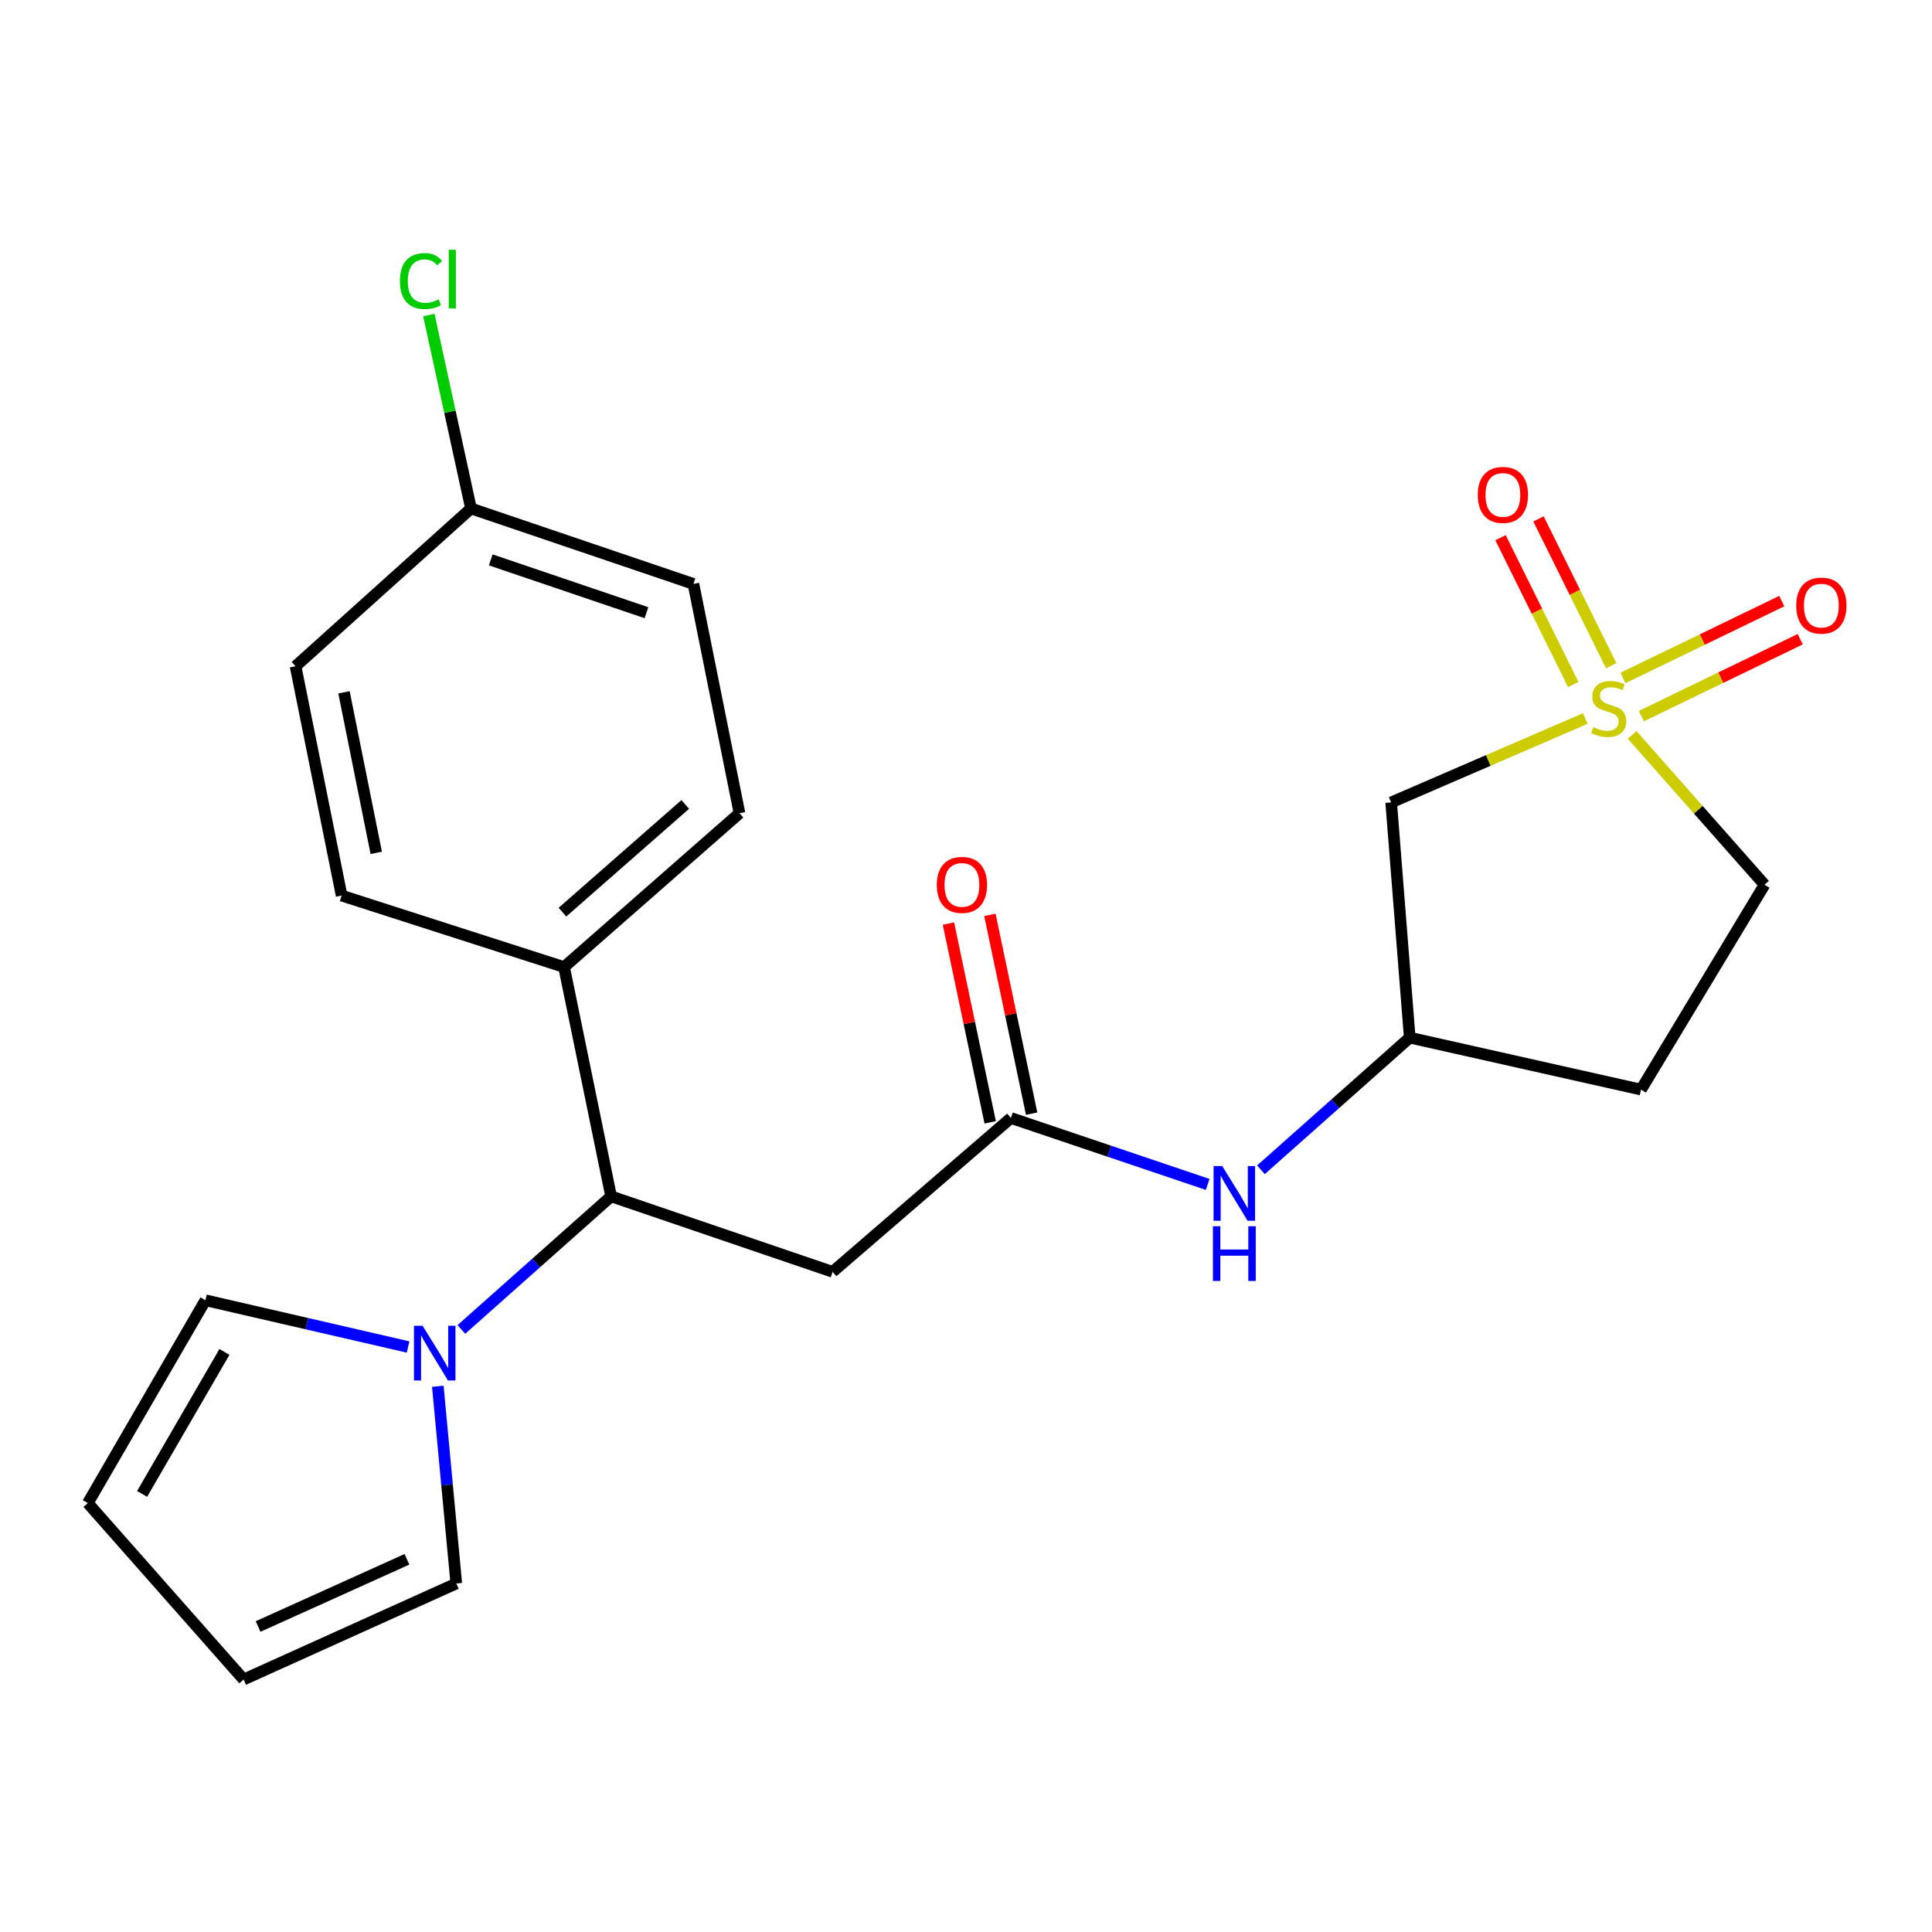 <?xml version='1.0' encoding='iso-8859-1'?>
<svg version='1.1' baseProfile='full'
              xmlns='http://www.w3.org/2000/svg'
                      xmlns:rdkit='http://www.rdkit.org/xml'
                      xmlns:xlink='http://www.w3.org/1999/xlink'
                  xml:space='preserve'
width='1000px' height='1000px' viewBox='0 0 1000 1000'>
<!-- END OF HEADER -->
<rect style='opacity:1.0;fill:#FFFFFF;stroke:none' width='1000' height='1000' x='0' y='0'> </rect>
<path class='bond-3' d='M 820.524,371.902 L 770.295,393.621' style='fill:none;fill-rule:evenodd;stroke:#CCCC00;stroke-width:6px;stroke-linecap:butt;stroke-linejoin:miter;stroke-opacity:1' />
<path class='bond-3' d='M 770.295,393.621 L 720.067,415.34' style='fill:none;fill-rule:evenodd;stroke:#000000;stroke-width:6px;stroke-linecap:butt;stroke-linejoin:miter;stroke-opacity:1' />
<path class='bond-5' d='M 833.968,344.579 L 815.142,306.579' style='fill:none;fill-rule:evenodd;stroke:#CCCC00;stroke-width:6px;stroke-linecap:butt;stroke-linejoin:miter;stroke-opacity:1' />
<path class='bond-5' d='M 815.142,306.579 L 796.316,268.578' style='fill:none;fill-rule:evenodd;stroke:#FF0000;stroke-width:6px;stroke-linecap:butt;stroke-linejoin:miter;stroke-opacity:1' />
<path class='bond-5' d='M 814.325,354.31 L 795.499,316.31' style='fill:none;fill-rule:evenodd;stroke:#CCCC00;stroke-width:6px;stroke-linecap:butt;stroke-linejoin:miter;stroke-opacity:1' />
<path class='bond-5' d='M 795.499,316.31 L 776.673,278.31' style='fill:none;fill-rule:evenodd;stroke:#FF0000;stroke-width:6px;stroke-linecap:butt;stroke-linejoin:miter;stroke-opacity:1' />
<path class='bond-6' d='M 849.583,370.641 L 890.684,350.748' style='fill:none;fill-rule:evenodd;stroke:#CCCC00;stroke-width:6px;stroke-linecap:butt;stroke-linejoin:miter;stroke-opacity:1' />
<path class='bond-6' d='M 890.684,350.748 L 931.785,330.854' style='fill:none;fill-rule:evenodd;stroke:#FF0000;stroke-width:6px;stroke-linecap:butt;stroke-linejoin:miter;stroke-opacity:1' />
<path class='bond-6' d='M 840.032,350.909 L 881.133,331.016' style='fill:none;fill-rule:evenodd;stroke:#CCCC00;stroke-width:6px;stroke-linecap:butt;stroke-linejoin:miter;stroke-opacity:1' />
<path class='bond-6' d='M 881.133,331.016 L 922.234,311.123' style='fill:none;fill-rule:evenodd;stroke:#FF0000;stroke-width:6px;stroke-linecap:butt;stroke-linejoin:miter;stroke-opacity:1' />
<path class='bond-12' d='M 844.796,380.375 L 879.057,419.158' style='fill:none;fill-rule:evenodd;stroke:#CCCC00;stroke-width:6px;stroke-linecap:butt;stroke-linejoin:miter;stroke-opacity:1' />
<path class='bond-12' d='M 879.057,419.158 L 913.318,457.941' style='fill:none;fill-rule:evenodd;stroke:#000000;stroke-width:6px;stroke-linecap:butt;stroke-linejoin:miter;stroke-opacity:1' />
<path class='bond-0' d='M 238.798,688.122 L 277.553,653.678' style='fill:none;fill-rule:evenodd;stroke:#0000FF;stroke-width:6px;stroke-linecap:butt;stroke-linejoin:miter;stroke-opacity:1' />
<path class='bond-0' d='M 277.553,653.678 L 316.308,619.235' style='fill:none;fill-rule:evenodd;stroke:#000000;stroke-width:6px;stroke-linecap:butt;stroke-linejoin:miter;stroke-opacity:1' />
<path class='bond-10' d='M 226.611,717.535 L 231.392,768.573' style='fill:none;fill-rule:evenodd;stroke:#0000FF;stroke-width:6px;stroke-linecap:butt;stroke-linejoin:miter;stroke-opacity:1' />
<path class='bond-10' d='M 231.392,768.573 L 236.172,819.61' style='fill:none;fill-rule:evenodd;stroke:#000000;stroke-width:6px;stroke-linecap:butt;stroke-linejoin:miter;stroke-opacity:1' />
<path class='bond-11' d='M 211.22,697.202 L 158.778,685.109' style='fill:none;fill-rule:evenodd;stroke:#0000FF;stroke-width:6px;stroke-linecap:butt;stroke-linejoin:miter;stroke-opacity:1' />
<path class='bond-11' d='M 158.778,685.109 L 106.336,673.016' style='fill:none;fill-rule:evenodd;stroke:#000000;stroke-width:6px;stroke-linecap:butt;stroke-linejoin:miter;stroke-opacity:1' />
<path class='bond-1' d='M 430.958,658.304 L 523.248,578.668' style='fill:none;fill-rule:evenodd;stroke:#000000;stroke-width:6px;stroke-linecap:butt;stroke-linejoin:miter;stroke-opacity:1' />
<path class='bond-2' d='M 430.958,658.304 L 316.308,619.235' style='fill:none;fill-rule:evenodd;stroke:#000000;stroke-width:6px;stroke-linecap:butt;stroke-linejoin:miter;stroke-opacity:1' />
<path class='bond-8' d='M 316.308,619.235 L 291.963,500.554' style='fill:none;fill-rule:evenodd;stroke:#000000;stroke-width:6px;stroke-linecap:butt;stroke-linejoin:miter;stroke-opacity:1' />
<path class='bond-9' d='M 720.067,415.34 L 729.676,537.078' style='fill:none;fill-rule:evenodd;stroke:#000000;stroke-width:6px;stroke-linecap:butt;stroke-linejoin:miter;stroke-opacity:1' />
<path class='bond-4' d='M 523.248,578.668 L 574.17,595.862' style='fill:none;fill-rule:evenodd;stroke:#000000;stroke-width:6px;stroke-linecap:butt;stroke-linejoin:miter;stroke-opacity:1' />
<path class='bond-4' d='M 574.17,595.862 L 625.093,613.056' style='fill:none;fill-rule:evenodd;stroke:#0000FF;stroke-width:6px;stroke-linecap:butt;stroke-linejoin:miter;stroke-opacity:1' />
<path class='bond-13' d='M 533.974,576.415 L 523.17,524.973' style='fill:none;fill-rule:evenodd;stroke:#000000;stroke-width:6px;stroke-linecap:butt;stroke-linejoin:miter;stroke-opacity:1' />
<path class='bond-13' d='M 523.17,524.973 L 512.366,473.532' style='fill:none;fill-rule:evenodd;stroke:#FF0000;stroke-width:6px;stroke-linecap:butt;stroke-linejoin:miter;stroke-opacity:1' />
<path class='bond-13' d='M 512.521,580.921 L 501.717,529.479' style='fill:none;fill-rule:evenodd;stroke:#000000;stroke-width:6px;stroke-linecap:butt;stroke-linejoin:miter;stroke-opacity:1' />
<path class='bond-13' d='M 501.717,529.479 L 490.913,478.038' style='fill:none;fill-rule:evenodd;stroke:#FF0000;stroke-width:6px;stroke-linecap:butt;stroke-linejoin:miter;stroke-opacity:1' />
<path class='bond-7' d='M 652.66,605.478 L 691.168,571.278' style='fill:none;fill-rule:evenodd;stroke:#0000FF;stroke-width:6px;stroke-linecap:butt;stroke-linejoin:miter;stroke-opacity:1' />
<path class='bond-7' d='M 691.168,571.278 L 729.676,537.078' style='fill:none;fill-rule:evenodd;stroke:#000000;stroke-width:6px;stroke-linecap:butt;stroke-linejoin:miter;stroke-opacity:1' />
<path class='bond-17' d='M 291.963,500.554 L 382.755,420.918' style='fill:none;fill-rule:evenodd;stroke:#000000;stroke-width:6px;stroke-linecap:butt;stroke-linejoin:miter;stroke-opacity:1' />
<path class='bond-17' d='M 291.126,472.128 L 354.681,416.383' style='fill:none;fill-rule:evenodd;stroke:#000000;stroke-width:6px;stroke-linecap:butt;stroke-linejoin:miter;stroke-opacity:1' />
<path class='bond-18' d='M 291.963,500.554 L 176.826,463.555' style='fill:none;fill-rule:evenodd;stroke:#000000;stroke-width:6px;stroke-linecap:butt;stroke-linejoin:miter;stroke-opacity:1' />
<path class='bond-23' d='M 729.676,537.078 L 849.392,563.968' style='fill:none;fill-rule:evenodd;stroke:#000000;stroke-width:6px;stroke-linecap:butt;stroke-linejoin:miter;stroke-opacity:1' />
<path class='bond-15' d='M 236.172,819.61 L 126.102,869.311' style='fill:none;fill-rule:evenodd;stroke:#000000;stroke-width:6px;stroke-linecap:butt;stroke-linejoin:miter;stroke-opacity:1' />
<path class='bond-15' d='M 210.64,807.086 L 133.591,841.877' style='fill:none;fill-rule:evenodd;stroke:#000000;stroke-width:6px;stroke-linecap:butt;stroke-linejoin:miter;stroke-opacity:1' />
<path class='bond-14' d='M 106.336,673.016 L 45.455,777.996' style='fill:none;fill-rule:evenodd;stroke:#000000;stroke-width:6px;stroke-linecap:butt;stroke-linejoin:miter;stroke-opacity:1' />
<path class='bond-14' d='M 116.167,699.76 L 73.55,773.246' style='fill:none;fill-rule:evenodd;stroke:#000000;stroke-width:6px;stroke-linecap:butt;stroke-linejoin:miter;stroke-opacity:1' />
<path class='bond-16' d='M 913.318,457.941 L 849.392,563.968' style='fill:none;fill-rule:evenodd;stroke:#000000;stroke-width:6px;stroke-linecap:butt;stroke-linejoin:miter;stroke-opacity:1' />
<path class='bond-25' d='M 45.455,777.996 L 126.102,869.311' style='fill:none;fill-rule:evenodd;stroke:#000000;stroke-width:6px;stroke-linecap:butt;stroke-linejoin:miter;stroke-opacity:1' />
<path class='bond-21' d='M 382.755,420.918 L 358.921,302.237' style='fill:none;fill-rule:evenodd;stroke:#000000;stroke-width:6px;stroke-linecap:butt;stroke-linejoin:miter;stroke-opacity:1' />
<path class='bond-20' d='M 176.826,463.555 L 152.98,344.862' style='fill:none;fill-rule:evenodd;stroke:#000000;stroke-width:6px;stroke-linecap:butt;stroke-linejoin:miter;stroke-opacity:1' />
<path class='bond-20' d='M 194.741,441.433 L 178.049,358.348' style='fill:none;fill-rule:evenodd;stroke:#000000;stroke-width:6px;stroke-linecap:butt;stroke-linejoin:miter;stroke-opacity:1' />
<path class='bond-19' d='M 243.784,263.18 L 152.98,344.862' style='fill:none;fill-rule:evenodd;stroke:#000000;stroke-width:6px;stroke-linecap:butt;stroke-linejoin:miter;stroke-opacity:1' />
<path class='bond-22' d='M 243.784,263.18 L 232.875,213.121' style='fill:none;fill-rule:evenodd;stroke:#000000;stroke-width:6px;stroke-linecap:butt;stroke-linejoin:miter;stroke-opacity:1' />
<path class='bond-22' d='M 232.875,213.121 L 221.965,163.063' style='fill:none;fill-rule:evenodd;stroke:#00CC00;stroke-width:6px;stroke-linecap:butt;stroke-linejoin:miter;stroke-opacity:1' />
<path class='bond-24' d='M 243.784,263.18 L 358.921,302.237' style='fill:none;fill-rule:evenodd;stroke:#000000;stroke-width:6px;stroke-linecap:butt;stroke-linejoin:miter;stroke-opacity:1' />
<path class='bond-24' d='M 254.012,289.798 L 334.608,317.138' style='fill:none;fill-rule:evenodd;stroke:#000000;stroke-width:6px;stroke-linecap:butt;stroke-linejoin:miter;stroke-opacity:1' />
<path  class='atom-0' d='M 824.671 376.369
Q 824.991 376.489, 826.311 377.049
Q 827.631 377.609, 829.071 377.969
Q 830.551 378.289, 831.991 378.289
Q 834.671 378.289, 836.231 377.009
Q 837.791 375.689, 837.791 373.409
Q 837.791 371.849, 836.991 370.889
Q 836.231 369.929, 835.031 369.409
Q 833.831 368.889, 831.831 368.289
Q 829.311 367.529, 827.791 366.809
Q 826.311 366.089, 825.231 364.569
Q 824.191 363.049, 824.191 360.489
Q 824.191 356.929, 826.591 354.729
Q 829.031 352.529, 833.831 352.529
Q 837.111 352.529, 840.831 354.089
L 839.911 357.169
Q 836.511 355.769, 833.951 355.769
Q 831.191 355.769, 829.671 356.929
Q 828.151 358.049, 828.191 360.009
Q 828.191 361.529, 828.951 362.449
Q 829.751 363.369, 830.871 363.889
Q 832.031 364.409, 833.951 365.009
Q 836.511 365.809, 838.031 366.609
Q 839.551 367.409, 840.631 369.049
Q 841.751 370.649, 841.751 373.409
Q 841.751 377.329, 839.111 379.449
Q 836.511 381.529, 832.151 381.529
Q 829.631 381.529, 827.711 380.969
Q 825.831 380.449, 823.591 379.529
L 824.671 376.369
' fill='#CCCC00'/>
<path  class='atom-1' d='M 218.744 686.221
L 228.024 701.221
Q 228.944 702.701, 230.424 705.381
Q 231.904 708.061, 231.984 708.221
L 231.984 686.221
L 235.744 686.221
L 235.744 714.541
L 231.864 714.541
L 221.904 698.141
Q 220.744 696.221, 219.504 694.021
Q 218.304 691.821, 217.944 691.141
L 217.944 714.541
L 214.264 714.541
L 214.264 686.221
L 218.744 686.221
' fill='#0000FF'/>
<path  class='atom-6' d='M 764.891 256.159
Q 764.891 249.359, 768.251 245.559
Q 771.611 241.759, 777.891 241.759
Q 784.171 241.759, 787.531 245.559
Q 790.891 249.359, 790.891 256.159
Q 790.891 263.039, 787.491 266.959
Q 784.091 270.839, 777.891 270.839
Q 771.651 270.839, 768.251 266.959
Q 764.891 263.079, 764.891 256.159
M 777.891 267.639
Q 782.211 267.639, 784.531 264.759
Q 786.891 261.839, 786.891 256.159
Q 786.891 250.599, 784.531 247.799
Q 782.211 244.959, 777.891 244.959
Q 773.571 244.959, 771.211 247.759
Q 768.891 250.559, 768.891 256.159
Q 768.891 261.879, 771.211 264.759
Q 773.571 267.639, 777.891 267.639
' fill='#FF0000'/>
<path  class='atom-7' d='M 929.729 313.46
Q 929.729 306.66, 933.089 302.86
Q 936.449 299.06, 942.729 299.06
Q 949.009 299.06, 952.369 302.86
Q 955.729 306.66, 955.729 313.46
Q 955.729 320.34, 952.329 324.26
Q 948.929 328.14, 942.729 328.14
Q 936.489 328.14, 933.089 324.26
Q 929.729 320.38, 929.729 313.46
M 942.729 324.94
Q 947.049 324.94, 949.369 322.06
Q 951.729 319.14, 951.729 313.46
Q 951.729 307.9, 949.369 305.1
Q 947.049 302.26, 942.729 302.26
Q 938.409 302.26, 936.049 305.06
Q 933.729 307.86, 933.729 313.46
Q 933.729 319.18, 936.049 322.06
Q 938.409 324.94, 942.729 324.94
' fill='#FF0000'/>
<path  class='atom-8' d='M 632.624 603.552
L 641.904 618.552
Q 642.824 620.032, 644.304 622.712
Q 645.784 625.392, 645.864 625.552
L 645.864 603.552
L 649.624 603.552
L 649.624 631.872
L 645.744 631.872
L 635.784 615.472
Q 634.624 613.552, 633.384 611.352
Q 632.184 609.152, 631.824 608.472
L 631.824 631.872
L 628.144 631.872
L 628.144 603.552
L 632.624 603.552
' fill='#0000FF'/>
<path  class='atom-8' d='M 627.804 634.704
L 631.644 634.704
L 631.644 646.744
L 646.124 646.744
L 646.124 634.704
L 649.964 634.704
L 649.964 663.024
L 646.124 663.024
L 646.124 649.944
L 631.644 649.944
L 631.644 663.024
L 627.804 663.024
L 627.804 634.704
' fill='#0000FF'/>
<path  class='atom-14' d='M 484.892 458.021
Q 484.892 451.221, 488.252 447.421
Q 491.612 443.621, 497.892 443.621
Q 504.172 443.621, 507.532 447.421
Q 510.892 451.221, 510.892 458.021
Q 510.892 464.901, 507.492 468.821
Q 504.092 472.701, 497.892 472.701
Q 491.652 472.701, 488.252 468.821
Q 484.892 464.941, 484.892 458.021
M 497.892 469.501
Q 502.212 469.501, 504.532 466.621
Q 506.892 463.701, 506.892 458.021
Q 506.892 452.461, 504.532 449.661
Q 502.212 446.821, 497.892 446.821
Q 493.572 446.821, 491.212 449.621
Q 488.892 452.421, 488.892 458.021
Q 488.892 463.741, 491.212 466.621
Q 493.572 469.501, 497.892 469.501
' fill='#FF0000'/>
<path  class='atom-23' d='M 206.997 145.466
Q 206.997 138.426, 210.277 134.746
Q 213.597 131.026, 219.877 131.026
Q 225.717 131.026, 228.837 135.146
L 226.197 137.306
Q 223.917 134.306, 219.877 134.306
Q 215.597 134.306, 213.317 137.186
Q 211.077 140.026, 211.077 145.466
Q 211.077 151.066, 213.397 153.946
Q 215.757 156.826, 220.317 156.826
Q 223.437 156.826, 227.077 154.946
L 228.197 157.946
Q 226.717 158.906, 224.477 159.466
Q 222.237 160.026, 219.757 160.026
Q 213.597 160.026, 210.277 156.266
Q 206.997 152.506, 206.997 145.466
' fill='#00CC00'/>
<path  class='atom-23' d='M 232.277 129.306
L 235.957 129.306
L 235.957 159.666
L 232.277 159.666
L 232.277 129.306
' fill='#00CC00'/>
</svg>
